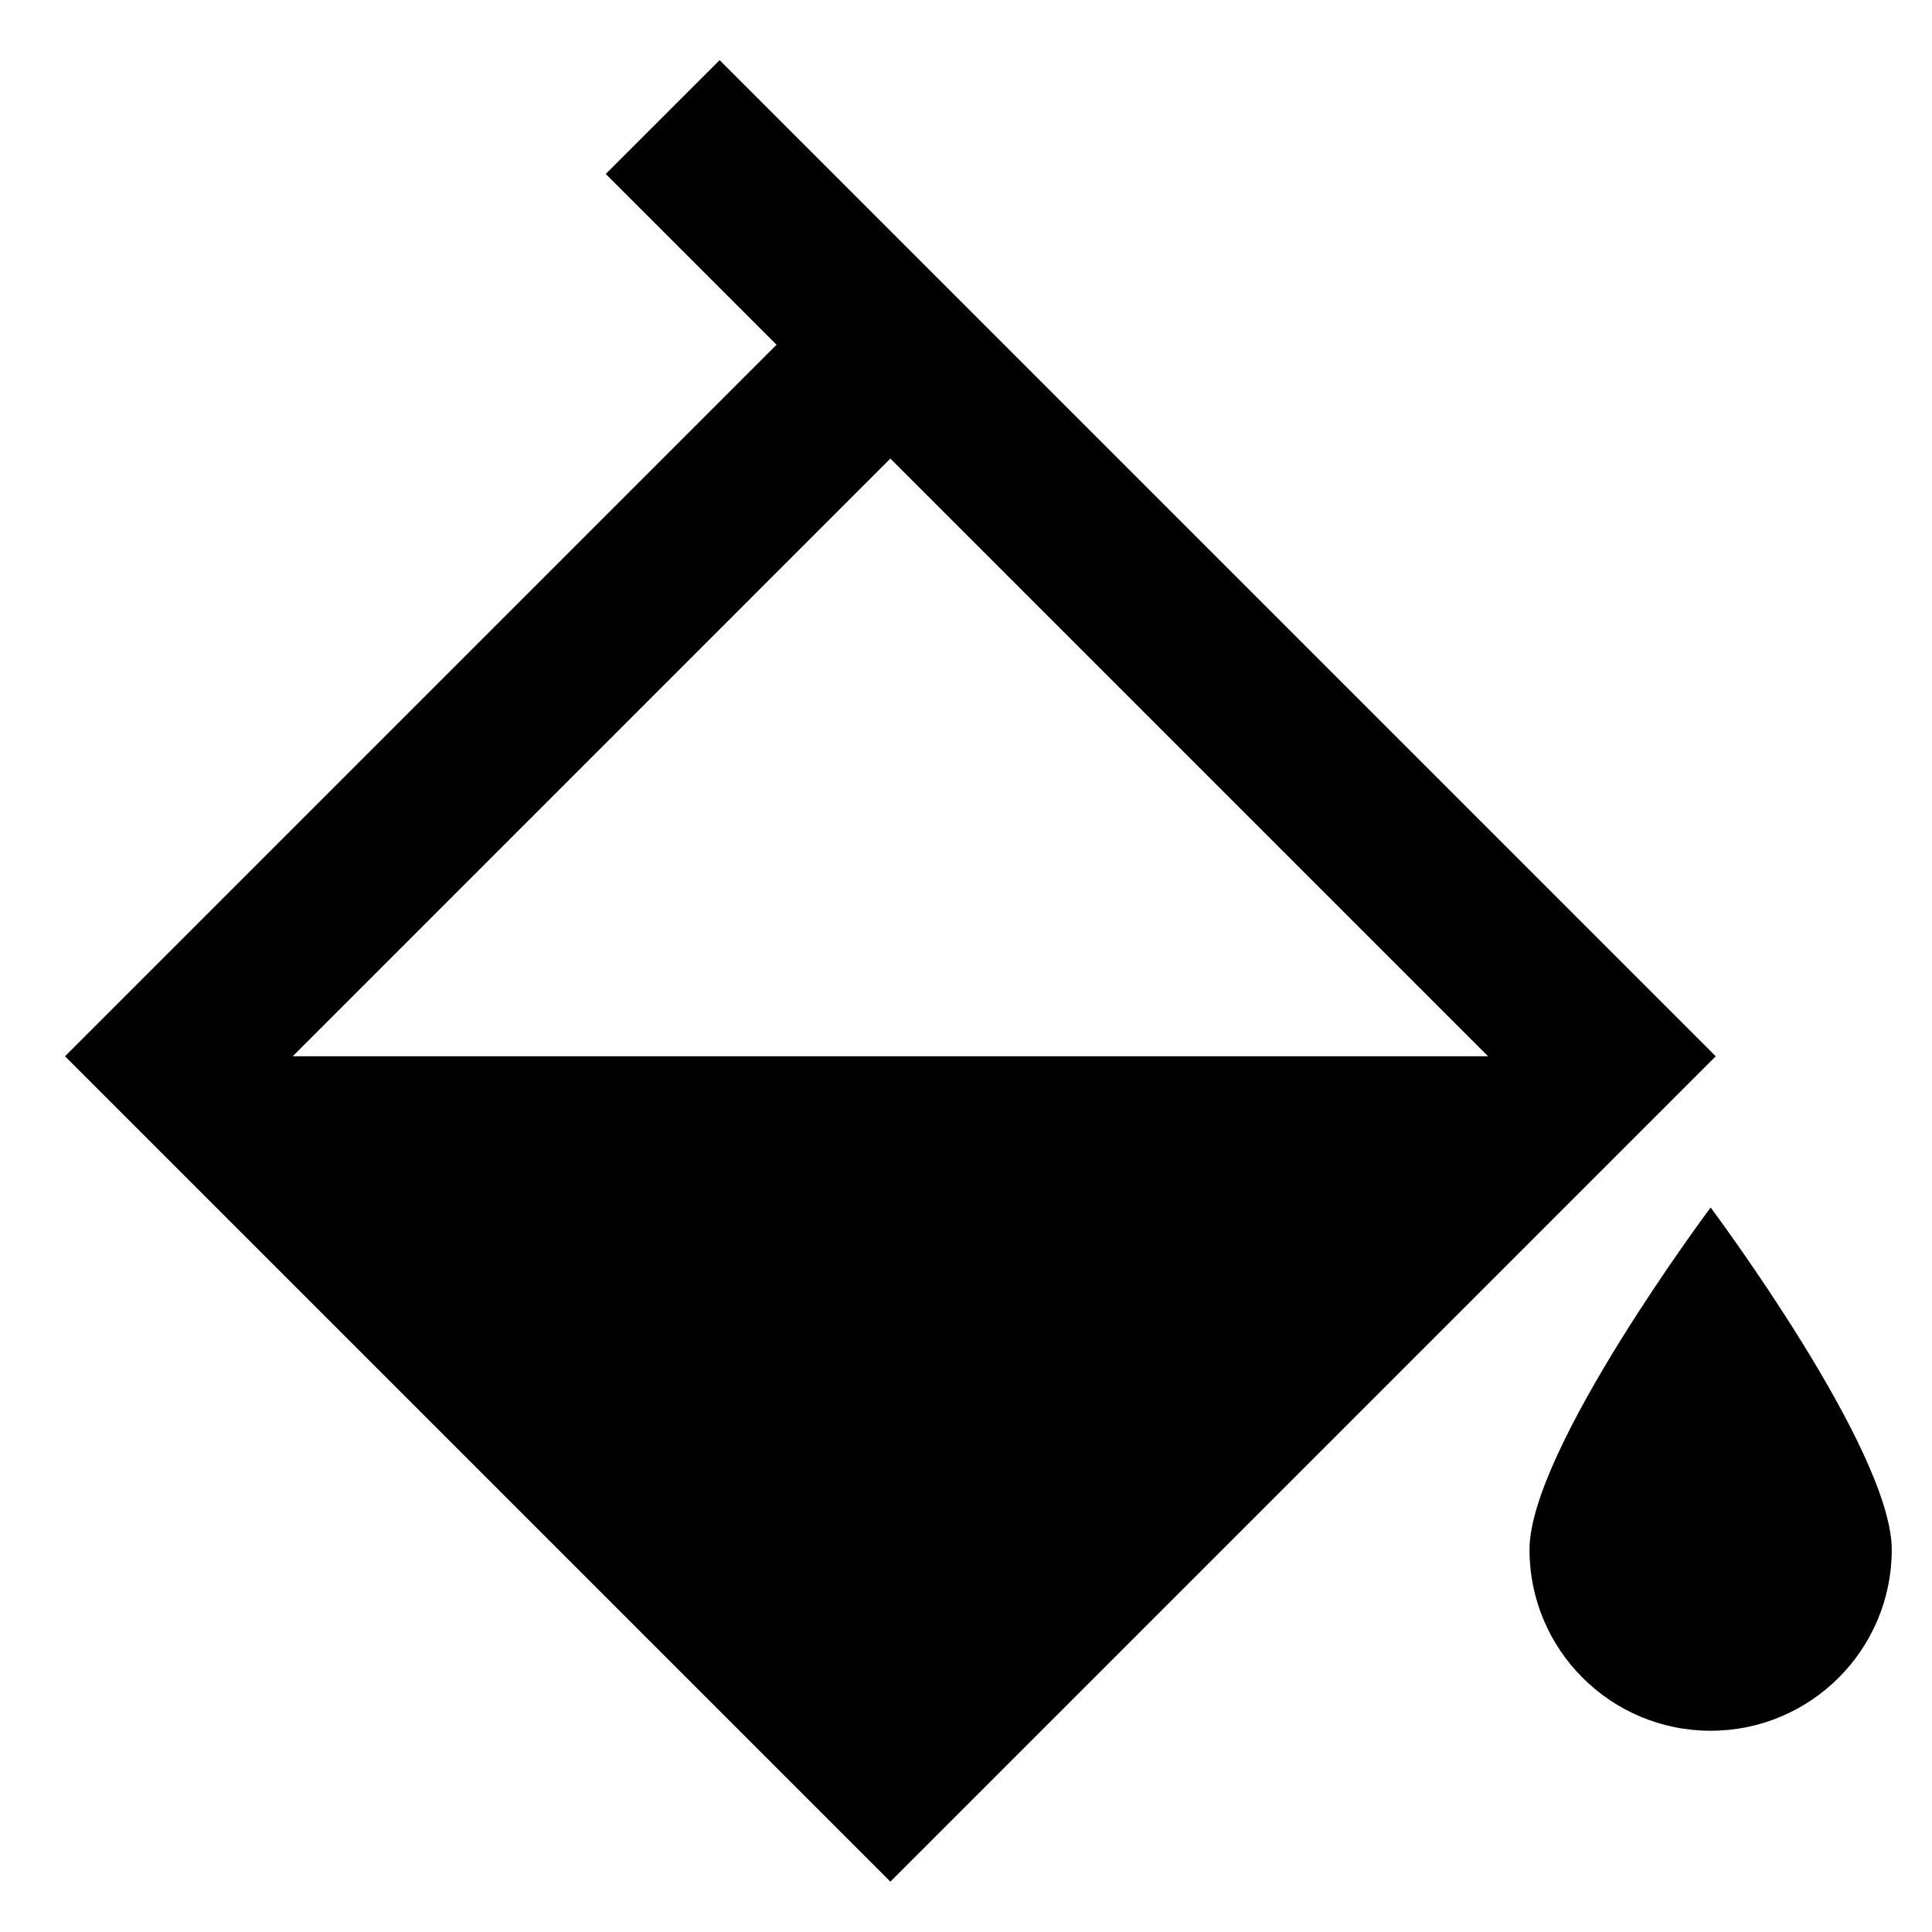 <svg xmlns="http://www.w3.org/2000/svg" width="48" height="48" viewBox="0 0 48 48">
  <g fill="none" fill-rule="evenodd">
    <rect width="48" height="48"/>
    <path fill="#000" fill-rule="nonzero" d="M36.971,26.243 L22.121,11.393 L7.272,26.243 L36.971,26.243 Z M19.293,8.565 L15.05,4.322 L17.879,1.494 L22.475,6.09 L42.627,26.243 L22.121,46.749 L1.615,26.243 L19.293,8.565 Z M42.5,43 C40.015,43 38,40.985 38,38.5 C38,36.015 42.5,30 42.5,30 C42.5,30 47,36.015 47,38.5 C47,40.985 44.985,43 42.5,43 Z"/>
  </g>
</svg>
